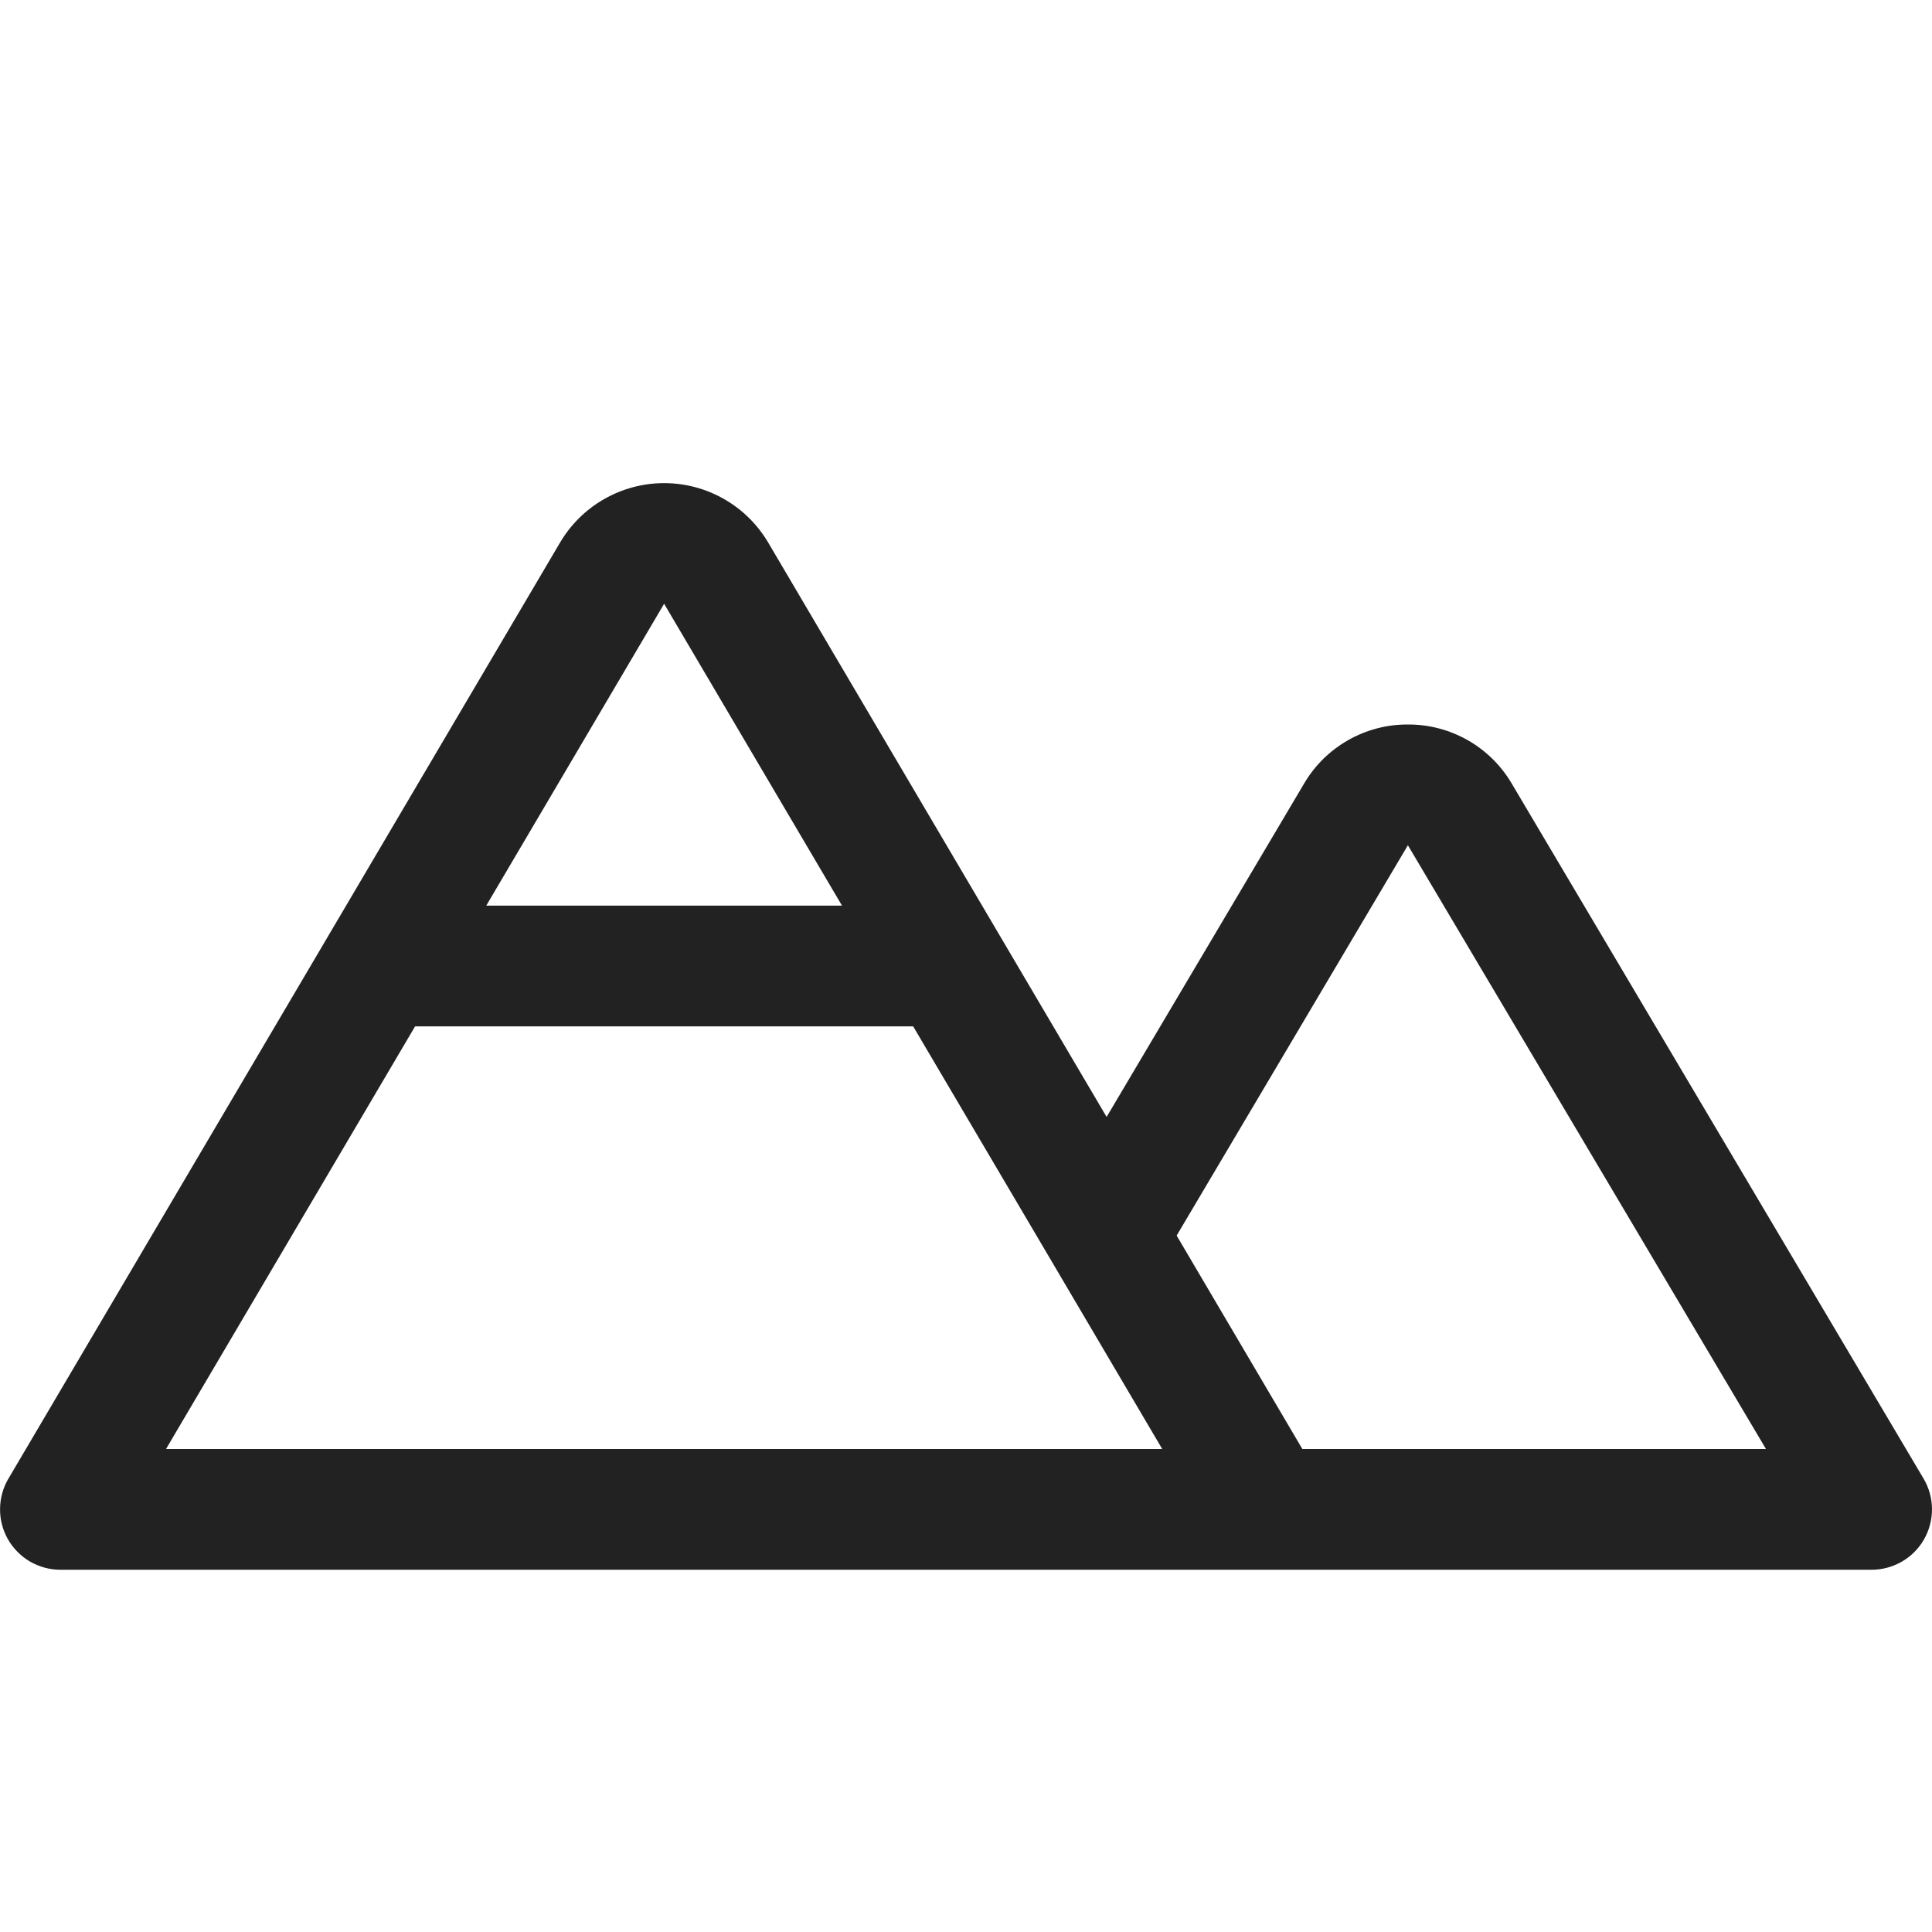 <svg width="32" height="32" viewBox="0 0 32 32" fill="none" xmlns="http://www.w3.org/2000/svg">
<path d="M31.86 24.49L25.04 12.98C24.864 12.68 24.613 12.432 24.311 12.26C24.008 12.088 23.666 11.998 23.319 12C22.971 11.998 22.63 12.088 22.328 12.26C22.026 12.432 21.774 12.68 21.599 12.98L18.329 18.5L12.724 8.987C12.547 8.687 12.295 8.438 11.993 8.266C11.691 8.093 11.348 8.002 11 8.002C10.652 8.002 10.31 8.093 10.007 8.266C9.705 8.438 9.453 8.687 9.276 8.987L0.139 24.492C0.049 24.644 0.002 24.817 0.001 24.993C-0.001 25.17 0.045 25.343 0.132 25.496C0.22 25.649 0.346 25.776 0.498 25.865C0.651 25.953 0.824 26 1 26H31C31.177 26 31.35 25.953 31.503 25.864C31.655 25.776 31.782 25.648 31.869 25.495C31.956 25.341 32.001 25.168 32 24.991C31.998 24.815 31.95 24.642 31.86 24.49ZM11 10L13.946 15H8.054L11 10ZM2.75 24L6.875 17H15.125L17.468 20.975L19.25 24H2.75ZM21.571 24L19.489 20.465L23.319 14L29.25 24H21.571Z" fill="#222222"/>
</svg>
